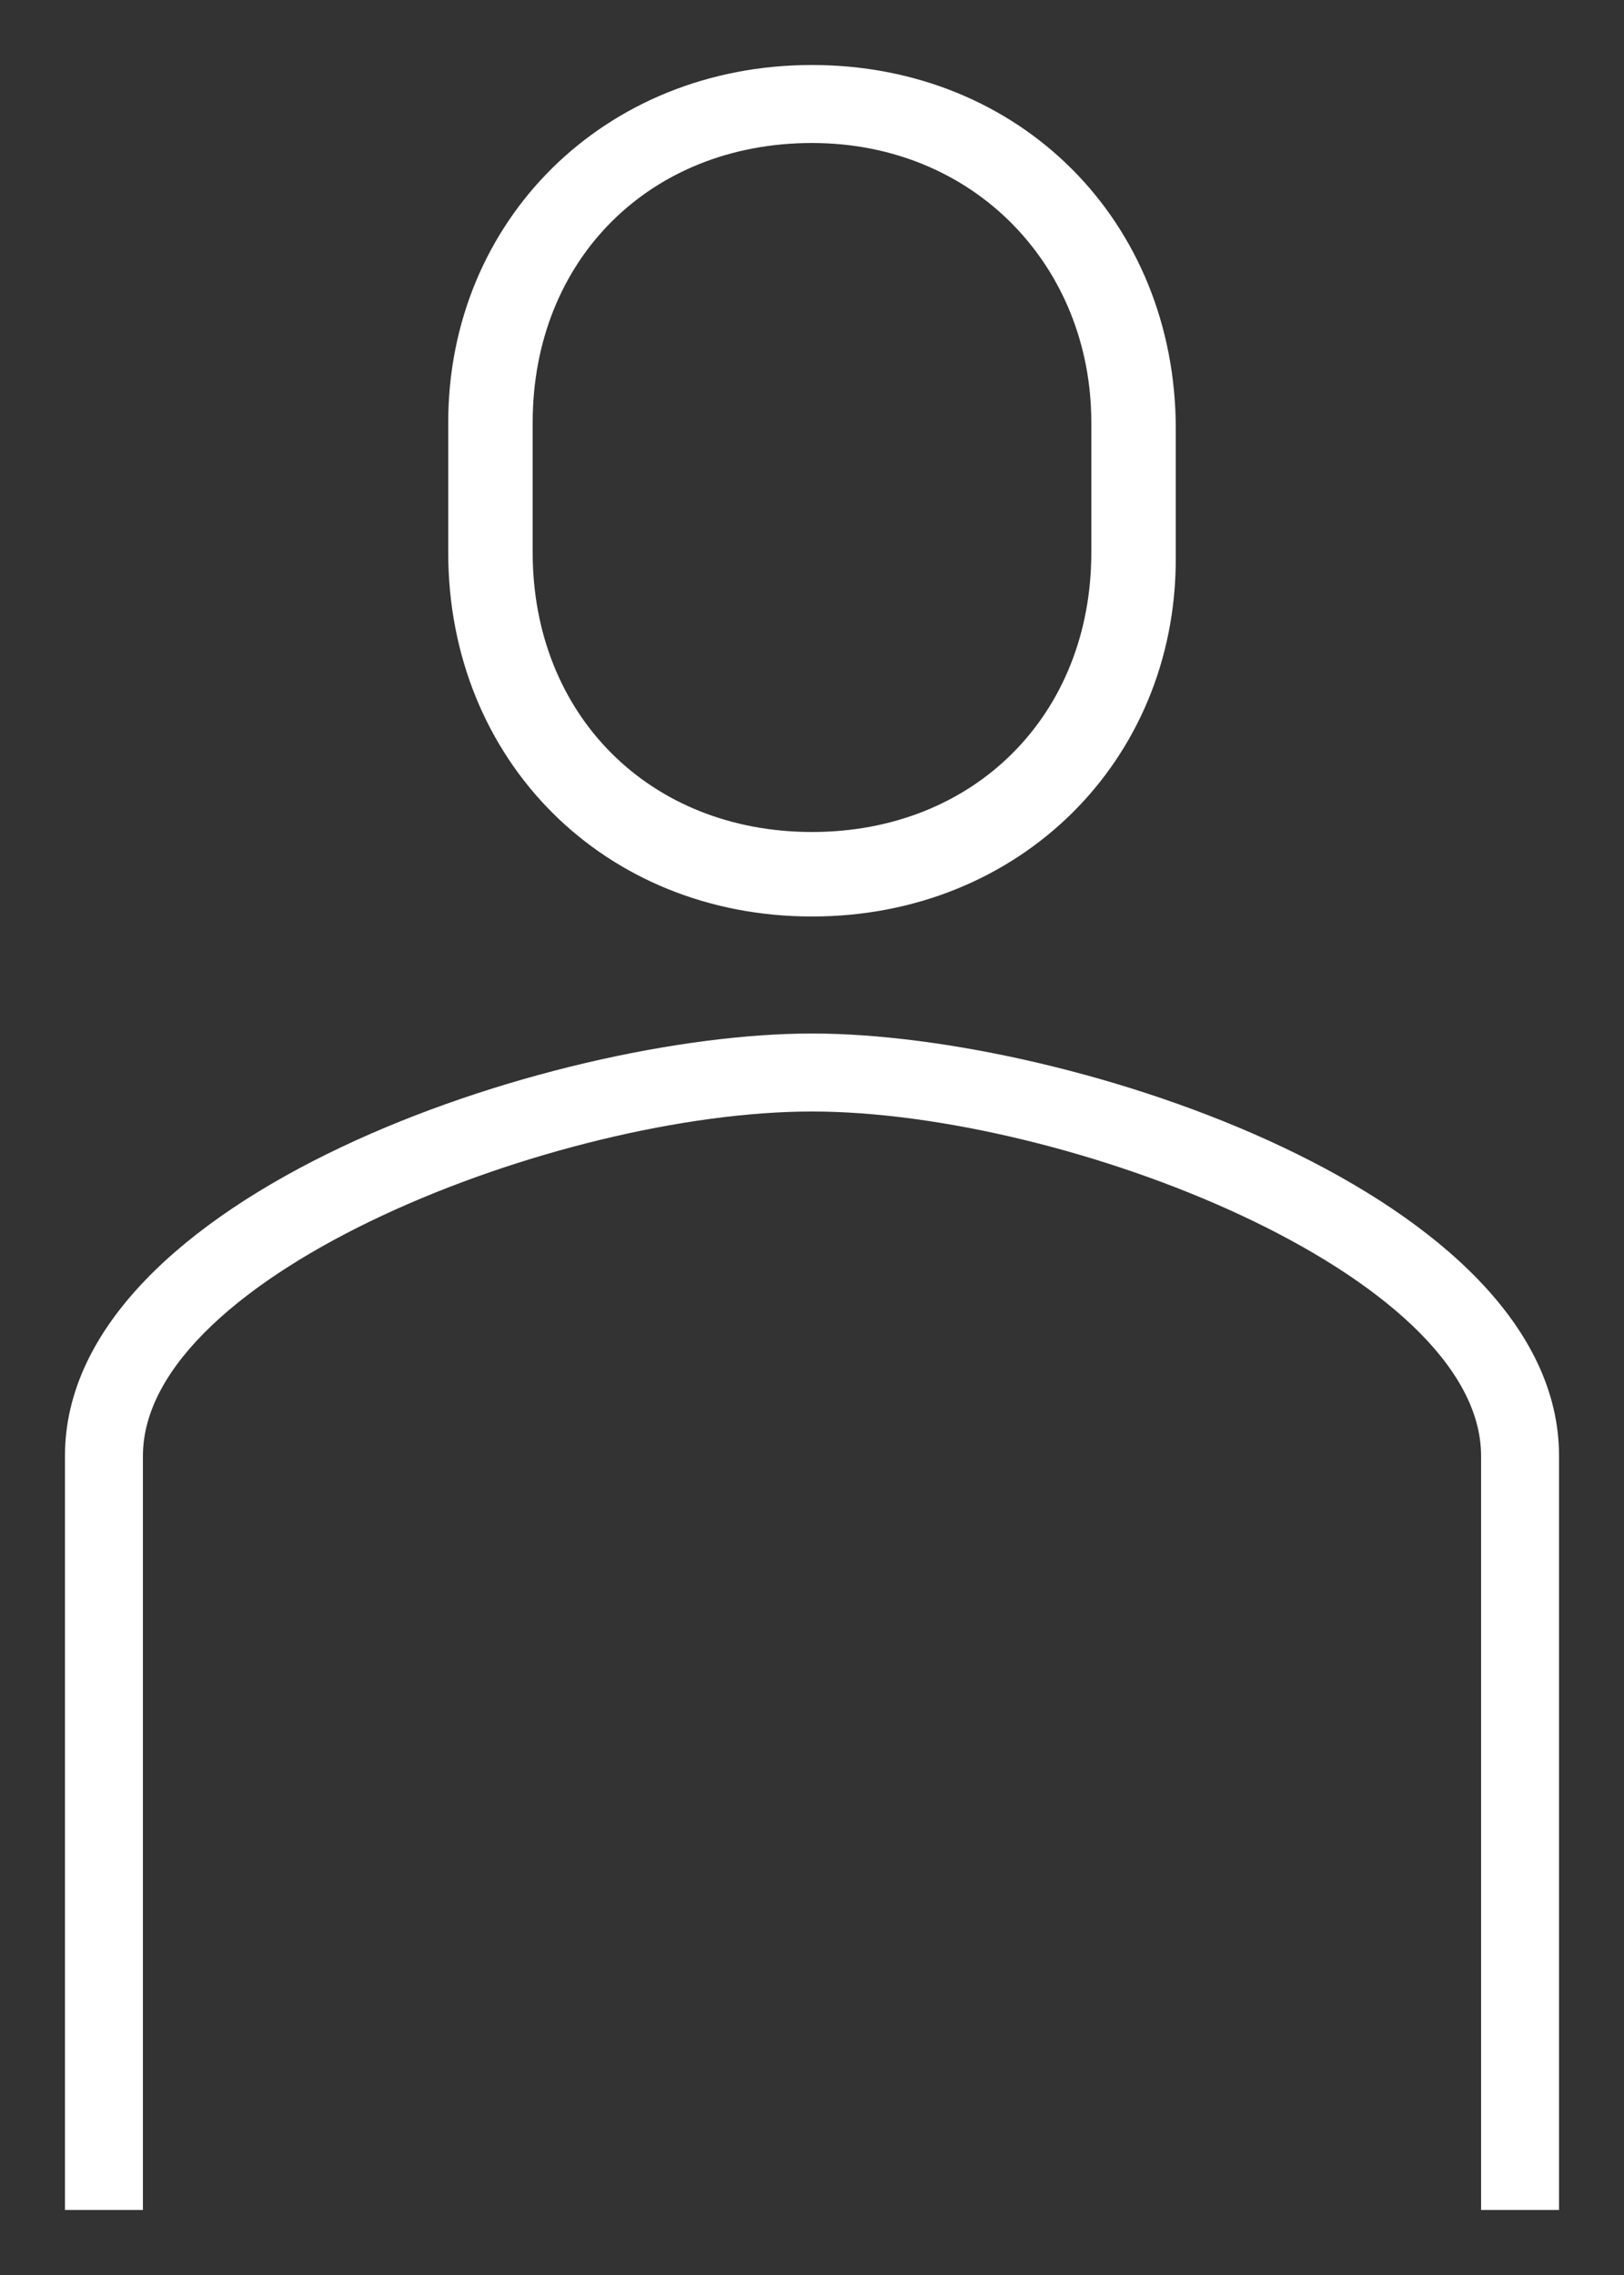 <?xml version="1.0" encoding="utf-8"?>
<!-- Generator: Adobe Illustrator 21.0.2, SVG Export Plug-In . SVG Version: 6.00 Build 0)  -->
<svg version="1.1" id="Livello_1" xmlns="http://www.w3.org/2000/svg" xmlns:xlink="http://www.w3.org/1999/xlink" x="0px" y="0px"
	 viewBox="0 0 25 35" style="enable-background:new 0 0 25 35;" xml:space="preserve">
<rect x="0" y="0" width="25" height="35" fill="#333333" stroke="none"/>
<style type="text/css">
	.st0{fill:#FFFFFF;}
</style>
<g>
	<g>
		<path class="st0" d="M24,34h-1.2V22.4c0-2.8-6.4-5.3-10.3-5.3S2.2,19.6,2.2,22.4V34H1V22.4c0-4,7.5-6.5,11.5-6.5S24,18.4,24,22.4
			V34z"/>
	</g>
	<g>
		<path class="st0" d="M12.5,14.1c-3.2,0-5.6-2.4-5.6-5.6v-2C6.9,3.4,9.3,1,12.5,1s5.6,2.4,5.6,5.6v2C18.1,11.7,15.7,14.1,12.5,14.1
			z M12.5,2.2c-2.5,0-4.3,1.8-4.3,4.3v2c0,2.5,1.8,4.3,4.3,4.3s4.3-1.8,4.3-4.3v-2C16.8,4.1,15,2.2,12.5,2.2z"/>
	</g>
</g>
</svg>
